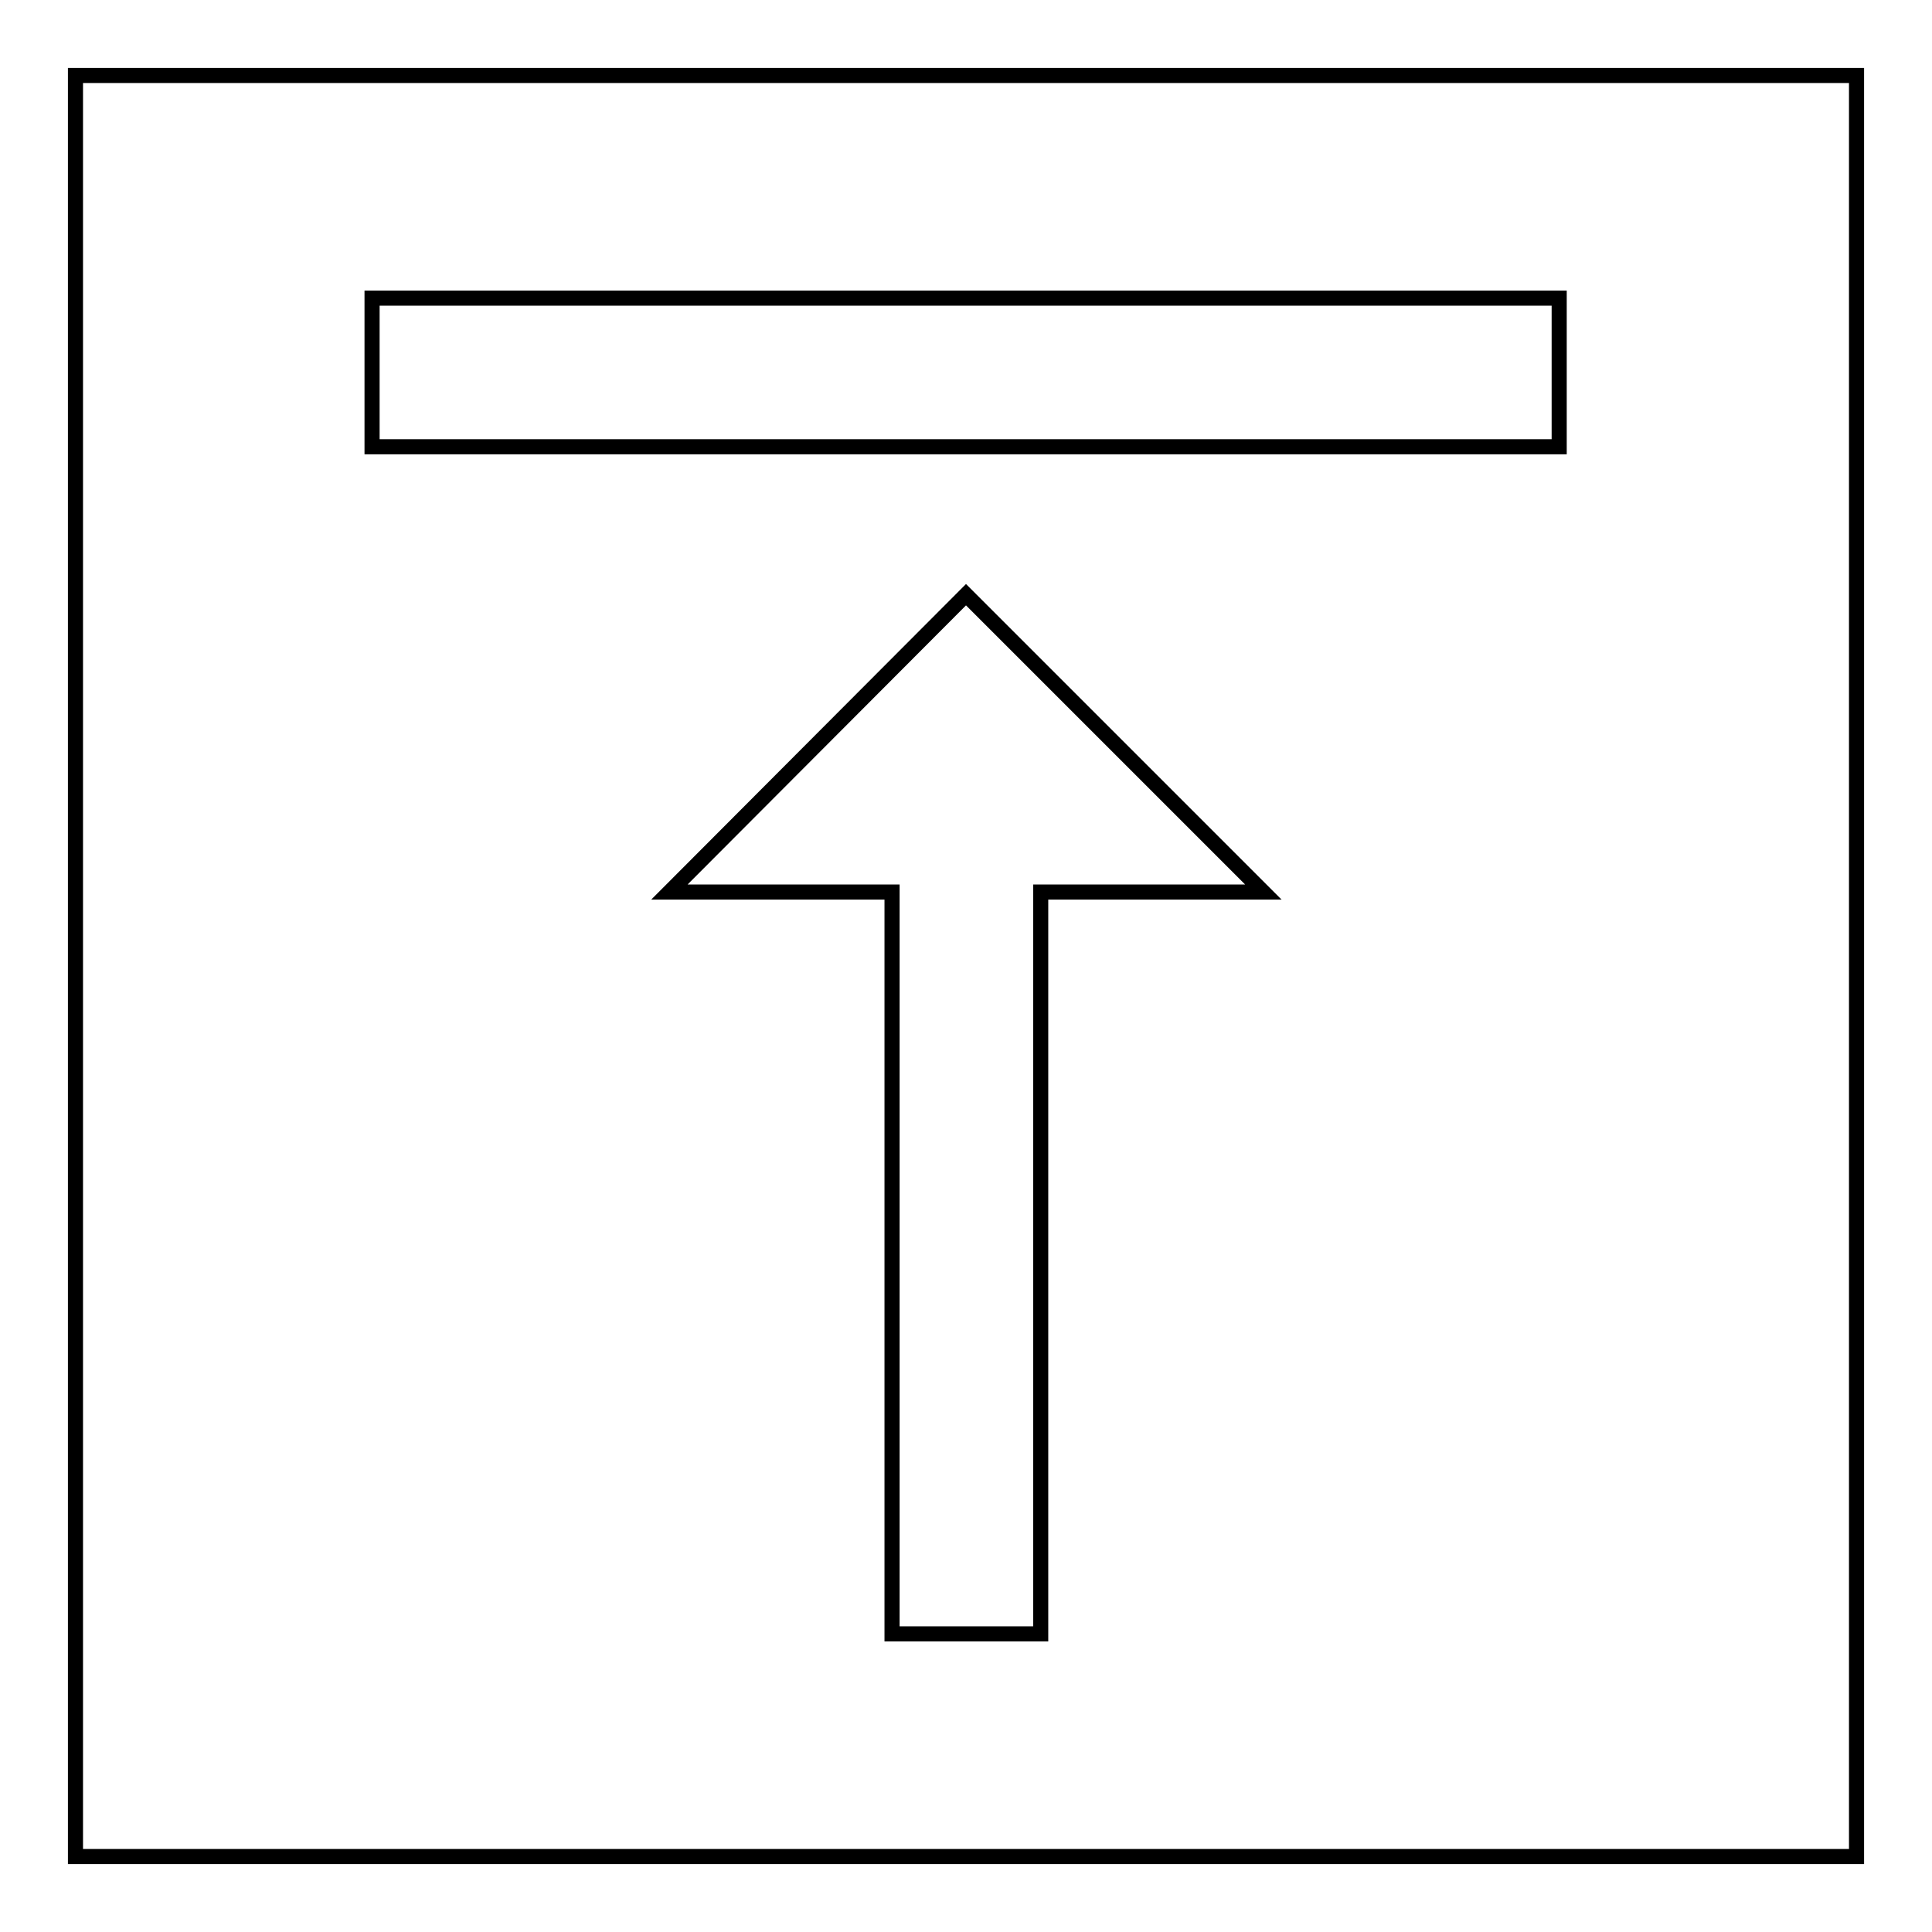 <?xml version="1.0" encoding="utf-8"?>
<!-- Svg Vector Icons : http://www.onlinewebfonts.com/icon -->
<!DOCTYPE svg PUBLIC "-//W3C//DTD SVG 1.1//EN" "http://www.w3.org/Graphics/SVG/1.1/DTD/svg11.dtd">
<svg version="1.1" xmlns="http://www.w3.org/2000/svg" xmlns:xlink="http://www.w3.org/1999/xlink" x="0px" y="0px" viewBox="0 0 256 256" enable-background="new 0 0 256 256" xml:space="preserve">
<g><g><path stroke-width="2" fill-opacity="0" stroke="#000000"  d="M88.7,118.2h29.5v98.3h19.7v-98.3h29.5L128,78.8L88.7,118.2L88.7,118.2z M49.3,39.5v19.7h157.3V39.5H49.3z"/><path stroke-width="2" fill-opacity="0" stroke="#000000"  d="M10,10h236v236H10V10z"/></g></g>
</svg>